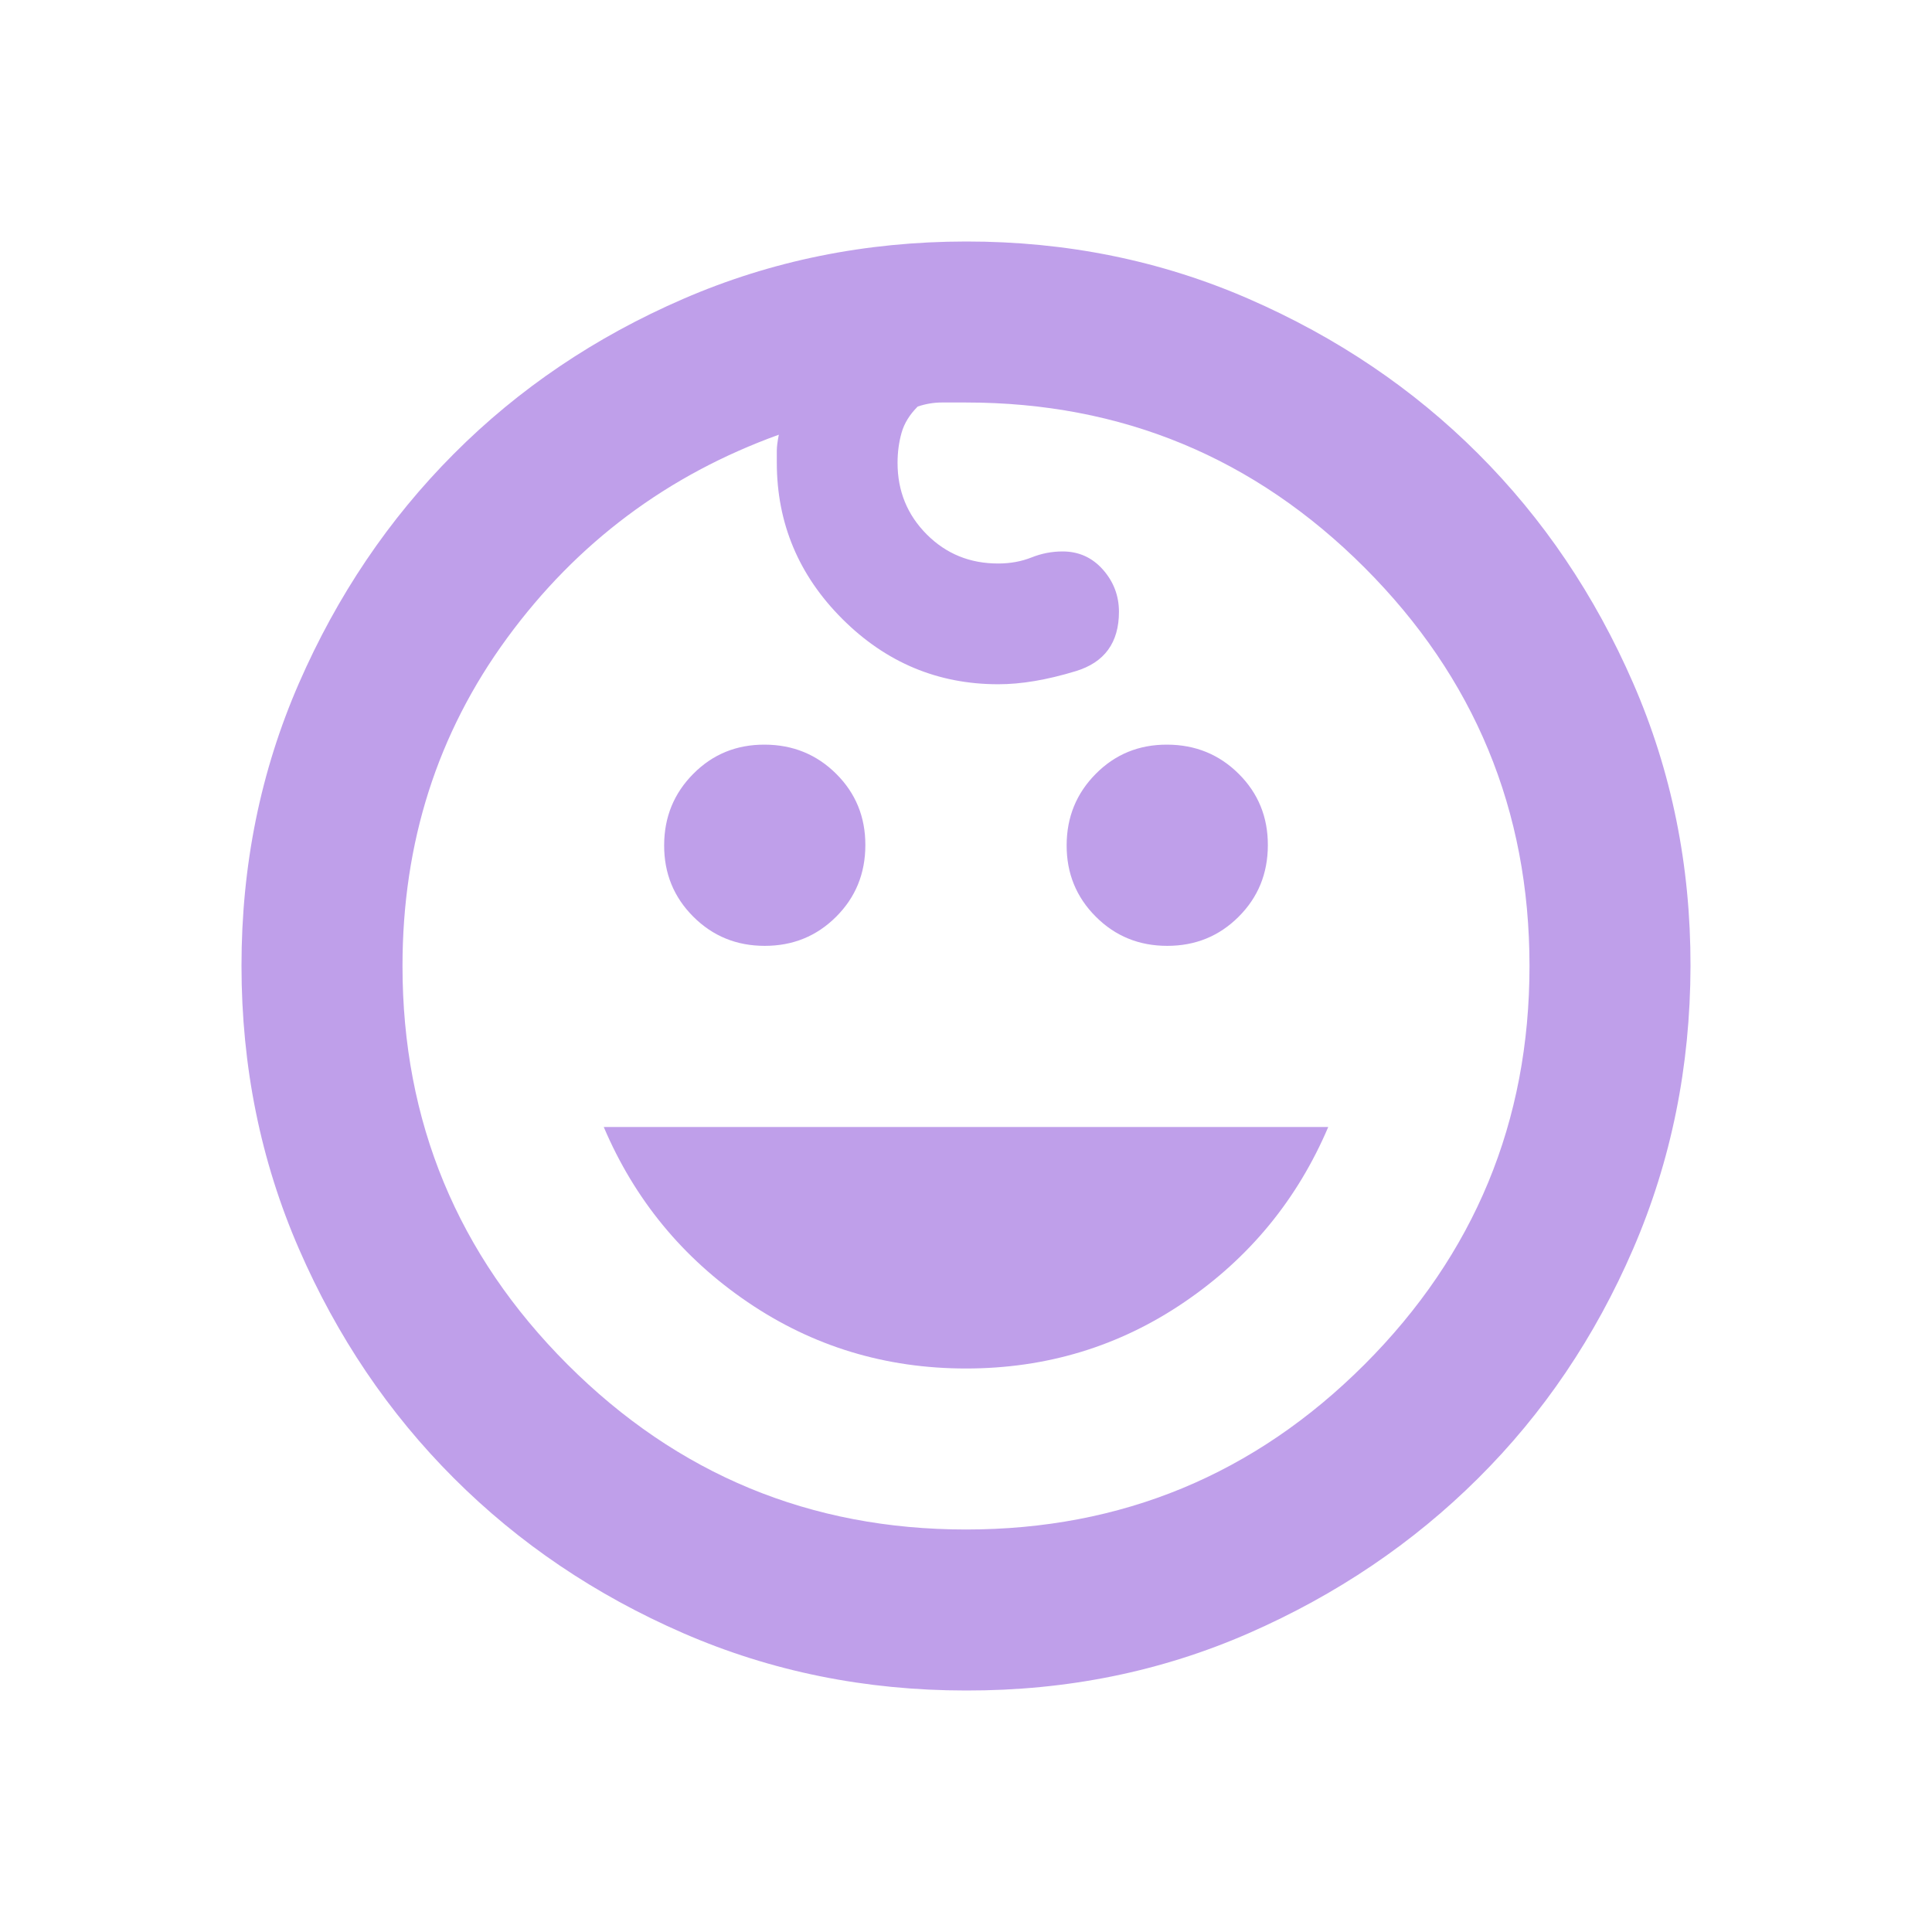 <?xml version="1.0" encoding="UTF-8"?> <svg xmlns="http://www.w3.org/2000/svg" width="42" height="42" viewBox="0 0 42 42" fill="none"><path d="M25.375 20.562C24.762 20.562 24.244 20.351 23.821 19.927C23.398 19.504 23.186 18.986 23.188 18.375C23.189 17.764 23.4 17.246 23.823 16.821C24.245 16.396 24.762 16.185 25.375 16.188C25.988 16.19 26.506 16.402 26.929 16.823C27.352 17.244 27.564 17.761 27.562 18.375C27.561 18.989 27.35 19.507 26.927 19.929C26.505 20.351 25.988 20.562 25.375 20.562ZM16.625 20.562C16.012 20.562 15.495 20.351 15.071 19.927C14.648 19.504 14.436 18.986 14.438 18.375C14.439 17.764 14.65 17.246 15.073 16.821C15.495 16.396 16.012 16.185 16.625 16.188C17.238 16.19 17.756 16.402 18.179 16.823C18.602 17.244 18.814 17.761 18.812 18.375C18.811 18.989 18.6 19.507 18.177 19.929C17.755 20.351 17.238 20.562 16.625 20.562ZM21 29.75C19.25 29.75 17.667 29.269 16.252 28.306C14.837 27.344 13.795 26.075 13.125 24.5H28.875C28.204 26.075 27.162 27.344 25.748 28.306C24.334 29.269 22.751 29.75 21 29.75ZM21 36.75C18.812 36.75 16.764 36.335 14.854 35.504C12.944 34.673 11.282 33.55 9.867 32.135C8.451 30.72 7.328 29.058 6.498 27.148C5.667 25.238 5.251 23.189 5.25 21C5.249 18.811 5.665 16.763 6.498 14.854C7.331 12.945 8.453 11.283 9.865 9.867C11.276 8.45 12.939 7.327 14.852 6.498C16.766 5.668 18.815 5.252 21 5.25C23.185 5.248 25.234 5.664 27.148 6.498C29.061 7.332 30.724 8.454 32.135 9.865C33.547 11.275 34.67 12.938 35.504 14.852C36.338 16.767 36.754 18.816 36.75 21C36.746 23.184 36.331 25.233 35.504 27.148C34.677 29.062 33.554 30.725 32.135 32.135C30.717 33.546 29.054 34.669 27.148 35.504C25.241 36.339 23.192 36.755 21 36.75ZM21 33.25C24.383 33.25 27.271 32.054 29.663 29.663C32.054 27.271 33.25 24.383 33.25 21C33.25 17.617 32.054 14.729 29.663 12.338C27.271 9.946 24.383 8.75 21 8.75H20.475C20.3 8.75 20.125 8.779 19.95 8.838C19.775 9.013 19.658 9.202 19.6 9.406C19.542 9.61 19.512 9.829 19.512 10.062C19.512 10.675 19.724 11.193 20.146 11.617C20.568 12.04 21.086 12.251 21.7 12.25C21.962 12.25 22.203 12.206 22.423 12.119C22.642 12.031 22.868 11.988 23.1 11.988C23.45 11.988 23.742 12.119 23.975 12.381C24.208 12.644 24.325 12.95 24.325 13.3C24.325 13.971 24.011 14.401 23.384 14.591C22.756 14.782 22.195 14.876 21.7 14.875C20.387 14.875 19.258 14.401 18.31 13.454C17.363 12.507 16.889 11.376 16.887 10.062V9.8C16.887 9.713 16.902 9.596 16.931 9.45C14.51 10.325 12.542 11.798 11.025 13.869C9.508 15.94 8.75 18.317 8.75 21C8.75 24.383 9.946 27.271 12.338 29.663C14.729 32.054 17.617 33.25 21 33.25Z" fill="#BF9FEA"></path></svg> 